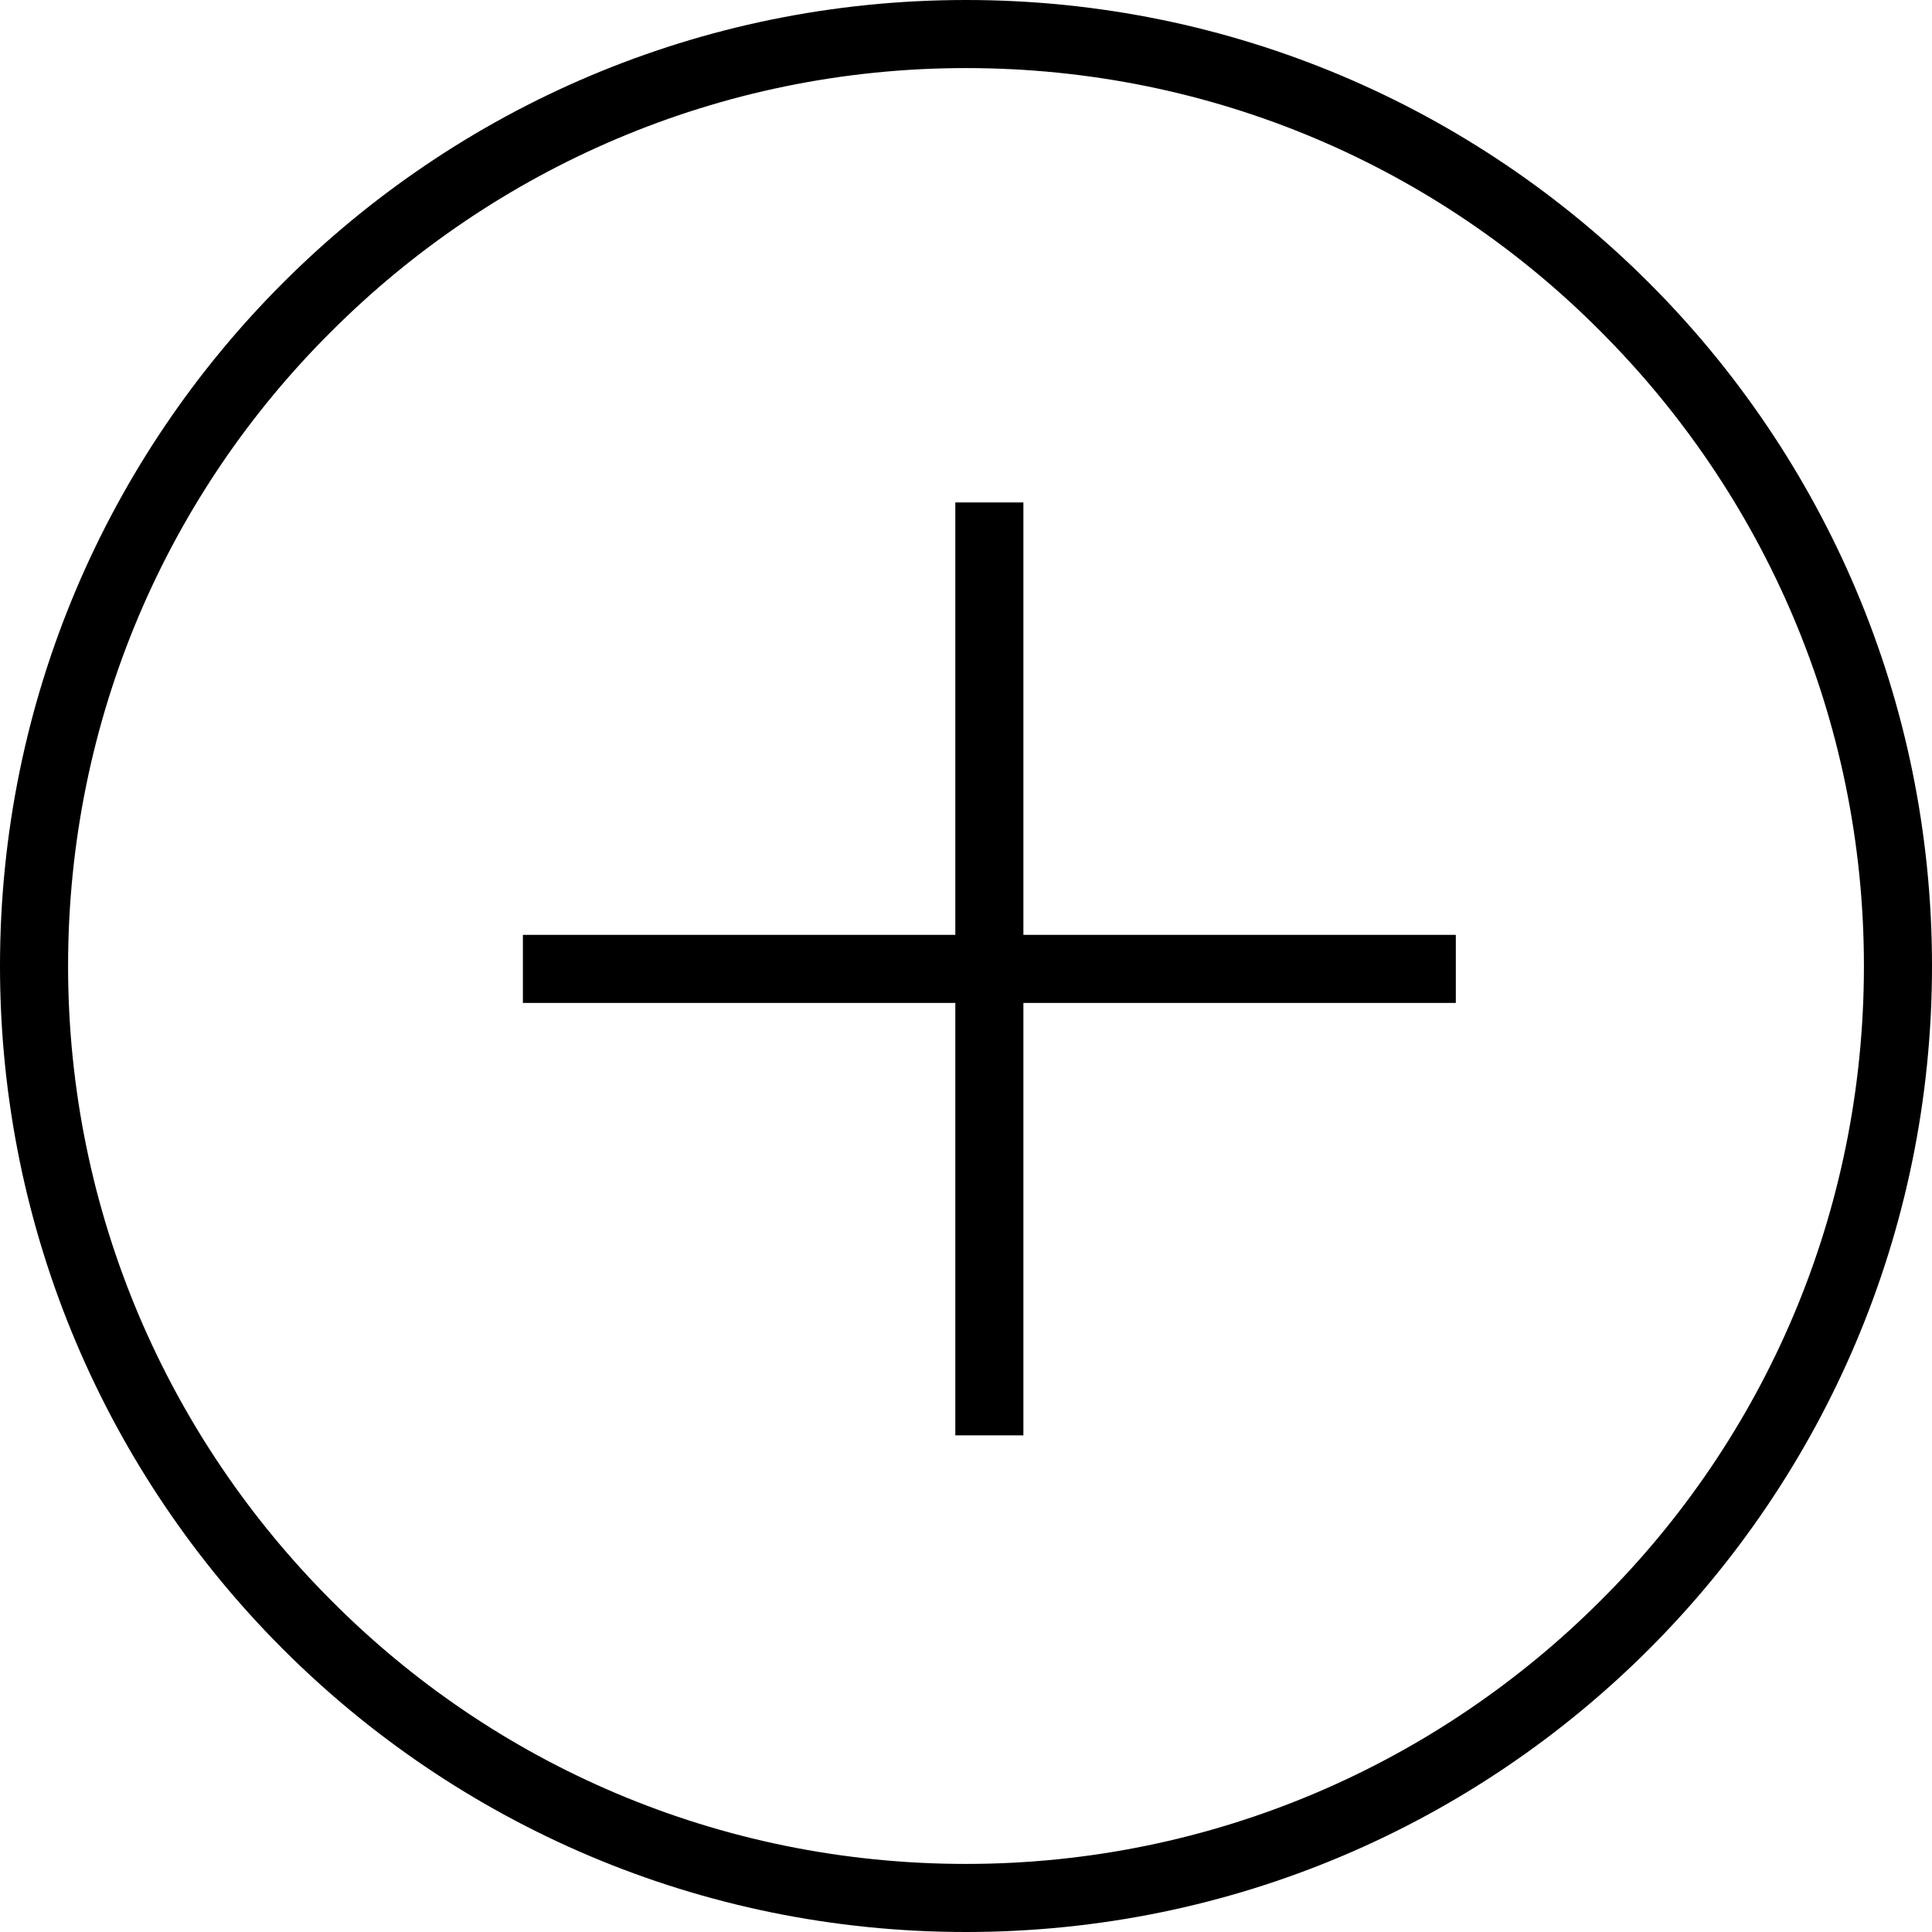 <svg width="17" height="17" viewBox="0 0 17 17" fill="none" xmlns="http://www.w3.org/2000/svg">
<g clip-path="url(#clip0_215_297)">
<path d="M8.406 4.421V12.63H9.005V4.421" fill="black"/>
<path d="M12.81 8.226H4.601V8.825H12.81" fill="black"/>
<path d="M16.701 8.5H16.401C16.401 10.681 15.521 12.656 14.084 14.084C12.656 15.512 10.681 16.401 8.5 16.401C6.319 16.401 4.344 15.521 2.916 14.084C1.488 12.656 0.599 10.681 0.599 8.5C0.599 6.319 1.479 4.344 2.916 2.916C4.344 1.488 6.319 0.599 8.5 0.599C10.681 0.599 12.656 1.479 14.084 2.916C15.512 4.344 16.401 6.319 16.401 8.5H17C17 3.805 13.195 0 8.5 0C3.805 0 0 3.805 0 8.5C0 13.195 3.805 17 8.5 17C13.195 17 17 13.195 17 8.5H16.701Z" fill="black"/>
</g>
<defs>
<clipPath id="clip0_215_297">
<rect width="17" height="17" fill="white"/>
</clipPath>
</defs>
</svg>
